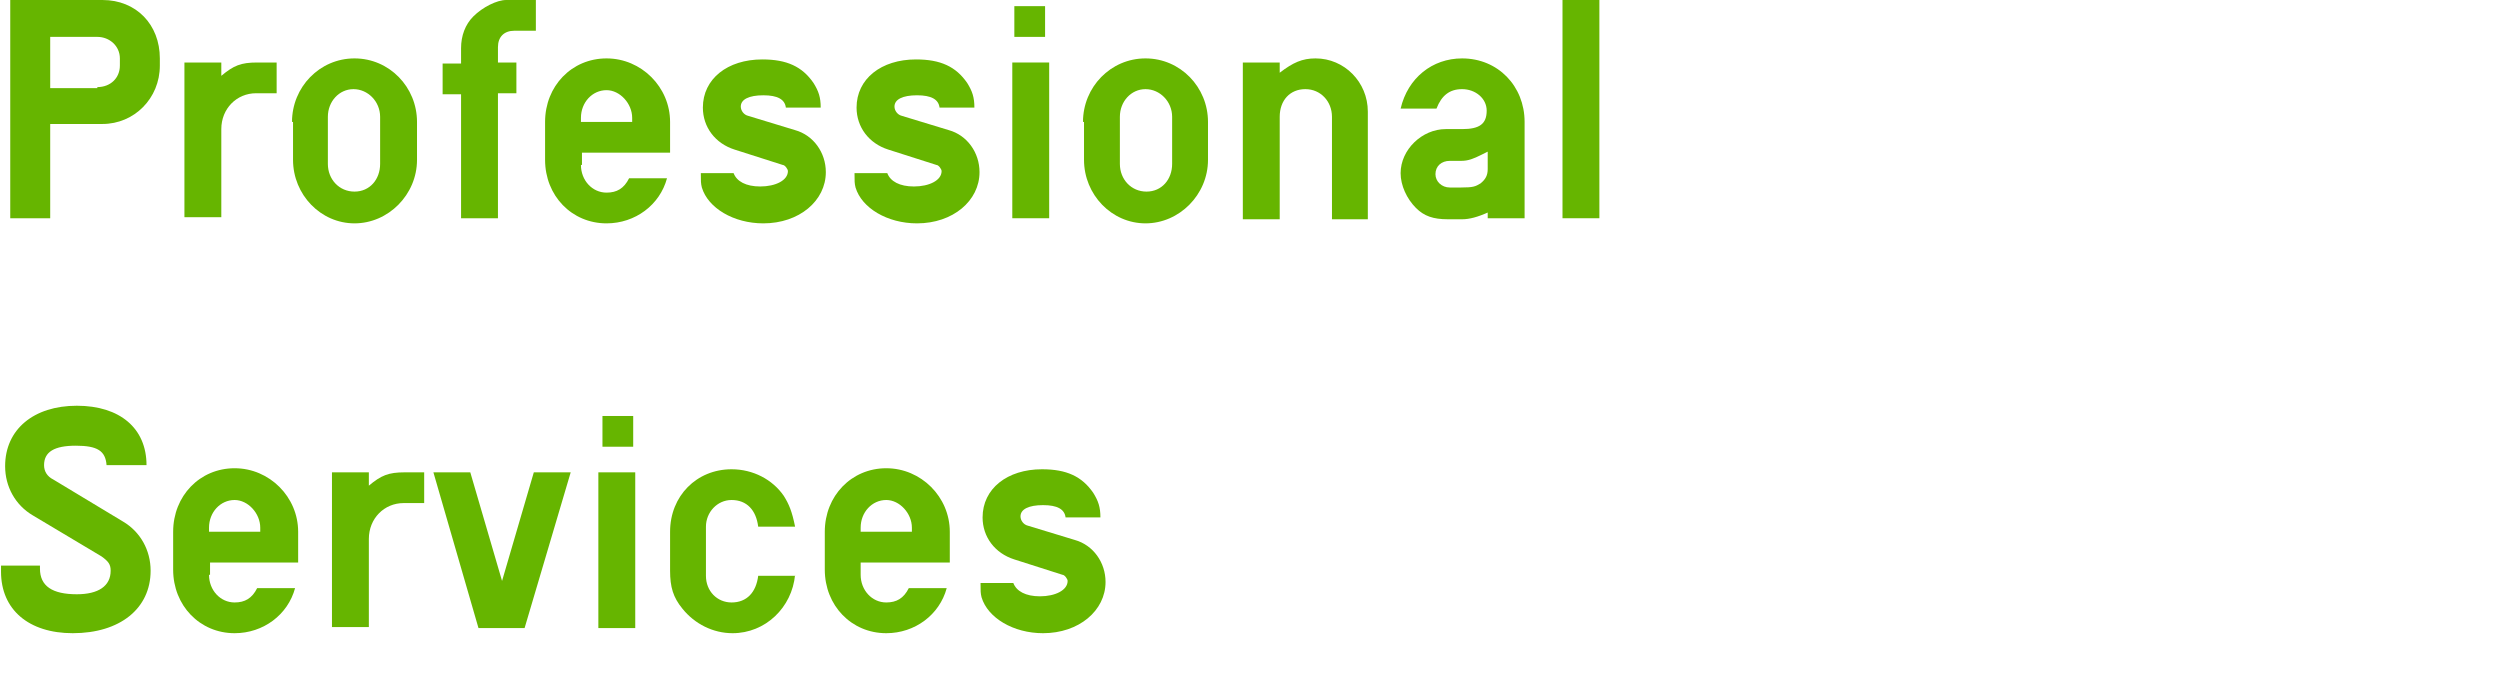 <?xml version="1.0" encoding="utf-8"?>
<!-- Generator: Adobe Illustrator 24.0.1, SVG Export Plug-In . SVG Version: 6.00 Build 0)  -->
<svg version="1.1" id="レイヤー_1" xmlns="http://www.w3.org/2000/svg" xmlns:xlink="http://www.w3.org/1999/xlink" x="0px"
	 y="0px" width="244px" height="68px" viewBox="0 0 244 68" style="enable-background:new 0 0 244 68;" xml:space="preserve">
<style type="text/css">
	.st0{fill:#66B500;}
</style>
<g>
	<path class="st0" d="M1,0h9c3.3,0,5.6,2.4,5.6,5.7v0.7c0,3.2-2.5,5.7-5.6,5.7H4.9v9.2H1V0z M9.5,8.5c1.3,0,2.2-0.9,2.2-2.1V5.7
		c0-1.2-1-2.1-2.2-2.1H4.9v5H9.5z"/>
	<path class="st0" d="M18,6.1h3.6v1.3c1.2-1,1.9-1.3,3.5-1.3h1.9v3h-2c-1.9,0-3.4,1.5-3.4,3.5v8.6H18V6.1z"/>
	<path class="st0" d="M28.5,11.9c0-3.4,2.7-6.2,6.1-6.2c3.4,0,6.1,2.8,6.1,6.2v3.7c0,3.4-2.8,6.2-6.1,6.2c-3.3,0-6-2.8-6-6.2V11.9z
		 M37.1,11.4c0-1.5-1.2-2.7-2.6-2.7c-1.4,0-2.5,1.2-2.5,2.7V16c0,1.5,1.1,2.7,2.6,2.7s2.5-1.2,2.5-2.7V11.4z"/>
	<path class="st0" d="M48.6,21.3h-3.6V9.2h-1.8v-3h1.8V4.7c0-1.2,0.4-2.3,1.2-3.1C47.1,0.7,48.5,0,49.4,0h2.9v3h-2.1
		c-1,0-1.6,0.6-1.6,1.6v1.5h1.8v3h-1.8V21.3z"/>
	<path class="st0" d="M56.7,16.1c0,1.5,1.1,2.7,2.5,2.7c1,0,1.7-0.4,2.2-1.4h3.7c-0.7,2.6-3.1,4.4-5.9,4.4c-3.4,0-6-2.7-6-6.2v-3.7
		c0-3.5,2.6-6.2,6-6.2c3.4,0,6.2,2.8,6.2,6.2v3h-8.6V16.1z M61.7,11.5c0-1.4-1.2-2.7-2.5-2.7c-1.4,0-2.5,1.2-2.5,2.7v0.4h5V11.5z"/>
	<path class="st0" d="M71.6,16.9c0.3,0.8,1.2,1.3,2.6,1.3c1.5,0,2.7-0.6,2.7-1.5c0-0.2-0.3-0.6-0.5-0.6l-4.7-1.5
		c-1.9-0.6-3.1-2.2-3.1-4.1c0-2.8,2.4-4.7,5.8-4.7c2.4,0,3.9,0.7,5,2.3c0.5,0.8,0.7,1.4,0.7,2.4h-3.4c-0.1-0.8-0.8-1.2-2.2-1.2
		c-1.4,0-2.2,0.4-2.2,1.1c0,0.4,0.3,0.8,0.7,0.9l4.6,1.4c1.8,0.5,3,2.2,3,4.1c0,2.8-2.6,5-6.1,5c-2.9,0-5.4-1.5-6-3.5
		c-0.1-0.4-0.1-0.6-0.1-1.4H71.6z"/>
	<path class="st0" d="M86.6,16.9c0.3,0.8,1.2,1.3,2.6,1.3c1.5,0,2.7-0.6,2.7-1.5c0-0.2-0.3-0.6-0.5-0.6l-4.7-1.5
		c-1.9-0.6-3.1-2.2-3.1-4.1c0-2.8,2.4-4.7,5.8-4.7c2.4,0,3.9,0.7,5,2.3c0.5,0.8,0.7,1.4,0.7,2.4h-3.4c-0.1-0.8-0.8-1.2-2.2-1.2
		c-1.4,0-2.2,0.4-2.2,1.1c0,0.4,0.3,0.8,0.7,0.9l4.6,1.4c1.8,0.5,3,2.2,3,4.1c0,2.8-2.6,5-6.1,5c-2.9,0-5.4-1.5-6-3.5
		c-0.1-0.4-0.1-0.6-0.1-1.4H86.6z"/>
	<path class="st0" d="M98.8,6.1h3.6v15.2h-3.6V6.1z M99,0.6h3v3h-3V0.6z"/>
	<path class="st0" d="M105.7,11.9c0-3.4,2.7-6.2,6.1-6.2c3.4,0,6.1,2.8,6.1,6.2v3.7c0,3.4-2.8,6.2-6.1,6.2c-3.3,0-6-2.8-6-6.2V11.9z
		 M114.4,11.4c0-1.5-1.2-2.7-2.6-2.7c-1.4,0-2.5,1.2-2.5,2.7V16c0,1.5,1.1,2.7,2.6,2.7s2.5-1.2,2.5-2.7V11.4z"/>
	<path class="st0" d="M121.3,6.1h3.6v1c1.3-1,2.2-1.4,3.5-1.4c2.8,0,5.1,2.3,5.1,5.2v10.5H130v-10c0-1.5-1.1-2.7-2.6-2.7
		c-1.5,0-2.5,1.1-2.5,2.7v10h-3.6V6.1z"/>
	<path class="st0" d="M145.3,20.7c-1.1,0.5-1.9,0.7-2.6,0.7h-1.4c-1.4,0-2.3-0.3-3.1-1.1c-0.9-0.9-1.5-2.2-1.5-3.4
		c0-2.3,2.1-4.3,4.4-4.3h1.6c1.7,0,2.4-0.5,2.4-1.8c0-1.2-1.1-2.1-2.4-2.1c-1.2,0-2,0.6-2.5,1.9h-3.5c0.7-3,3.1-4.9,6-4.9
		c3.5,0,6.1,2.7,6.1,6.2v9.4h-3.6V20.7z M144.6,15.1c-0.8,0.4-1.3,0.6-2,0.6h-1.1c-0.8,0-1.4,0.5-1.4,1.3c0,0.7,0.6,1.3,1.4,1.3h1.1
		c1.2,0,1.4-0.1,1.9-0.4c0.5-0.4,0.7-0.8,0.7-1.4v-1.7L144.6,15.1z"/>
	<path class="st0" d="M152.5,0h3.6v21.3h-3.6V0z"/>
	<path class="st0" d="M3.9,55.2v0.3c0,1.7,1.2,2.5,3.6,2.5c2.1,0,3.3-0.8,3.3-2.3c0-0.6-0.2-0.9-0.9-1.4l-6.7-4
		c-1.7-1-2.7-2.8-2.7-4.8c0-3.6,2.8-5.9,7-5.9c4.2,0,6.8,2.2,6.8,5.8h-3.9c-0.1-1.4-0.9-1.9-3-1.9c-2.1,0-3.1,0.6-3.1,1.9
		c0,0.6,0.3,1.1,0.9,1.4l6.8,4.1c1.7,1,2.7,2.8,2.7,4.8c0,3.7-3,6.1-7.6,6.1c-4.3,0-7-2.3-7-6v-0.6H3.9z"/>
	<path class="st0" d="M20.4,56.1c0,1.5,1.1,2.7,2.5,2.7c1,0,1.7-0.4,2.2-1.4h3.7c-0.7,2.6-3.1,4.4-5.9,4.4c-3.4,0-6-2.7-6-6.2v-3.7
		c0-3.5,2.6-6.2,6-6.2c3.4,0,6.2,2.8,6.2,6.2v3h-8.6V56.1z M25.4,51.5c0-1.4-1.2-2.7-2.5-2.7c-1.4,0-2.5,1.2-2.5,2.7v0.4h5V51.5z"/>
	<path class="st0" d="M32.4,46.1H36v1.3c1.2-1,1.9-1.3,3.5-1.3h1.9v3h-2c-1.9,0-3.4,1.5-3.4,3.5v8.6h-3.6V46.1z"/>
	<path class="st0" d="M51.2,61.3h-4.5l-4.4-15.2h3.6L49,56.7l3.1-10.6h3.6L51.2,61.3z"/>
	<path class="st0" d="M58.5,46.1H62v15.2h-3.6V46.1z M58.8,40.6h3v3h-3V40.6z"/>
	<path class="st0" d="M77.6,56.1c-0.3,3.2-2.9,5.7-6.1,5.7c-1.9,0-3.7-0.9-4.9-2.4c-0.9-1.1-1.2-2.1-1.2-3.7v-3.8
		c0-3.5,2.6-6.1,6-6.1c2.1,0,4,1,5.1,2.6c0.5,0.8,0.8,1.5,1.1,3h-3.6c-0.2-1.6-1.1-2.6-2.6-2.6c-1.4,0-2.5,1.2-2.5,2.6v4.8
		c0,1.5,1.1,2.6,2.5,2.6c1.5,0,2.4-1,2.6-2.6H77.6z"/>
	<path class="st0" d="M84,56.1c0,1.5,1.1,2.7,2.5,2.7c1,0,1.7-0.4,2.2-1.4h3.7c-0.7,2.6-3.1,4.4-5.9,4.4c-3.4,0-6-2.7-6-6.2v-3.7
		c0-3.5,2.6-6.2,6-6.2c3.4,0,6.2,2.8,6.2,6.2v3H84V56.1z M89,51.5c0-1.4-1.2-2.7-2.5-2.7c-1.4,0-2.5,1.2-2.5,2.7v0.4h5V51.5z"/>
	<path class="st0" d="M98.9,56.9c0.3,0.8,1.2,1.3,2.6,1.3c1.5,0,2.7-0.6,2.7-1.5c0-0.2-0.3-0.6-0.5-0.6l-4.7-1.5
		c-1.9-0.6-3.1-2.2-3.1-4.1c0-2.8,2.4-4.7,5.8-4.7c2.4,0,3.9,0.7,5,2.3c0.5,0.8,0.7,1.4,0.7,2.4h-3.4c-0.1-0.8-0.8-1.2-2.2-1.2
		c-1.4,0-2.2,0.4-2.2,1.1c0,0.4,0.3,0.8,0.7,0.9l4.6,1.4c1.8,0.5,3,2.2,3,4.1c0,2.8-2.6,5-6.1,5c-2.9,0-5.4-1.5-6-3.5
		c-0.1-0.4-0.1-0.6-0.1-1.4H98.9z"/>
</g>
</svg>
